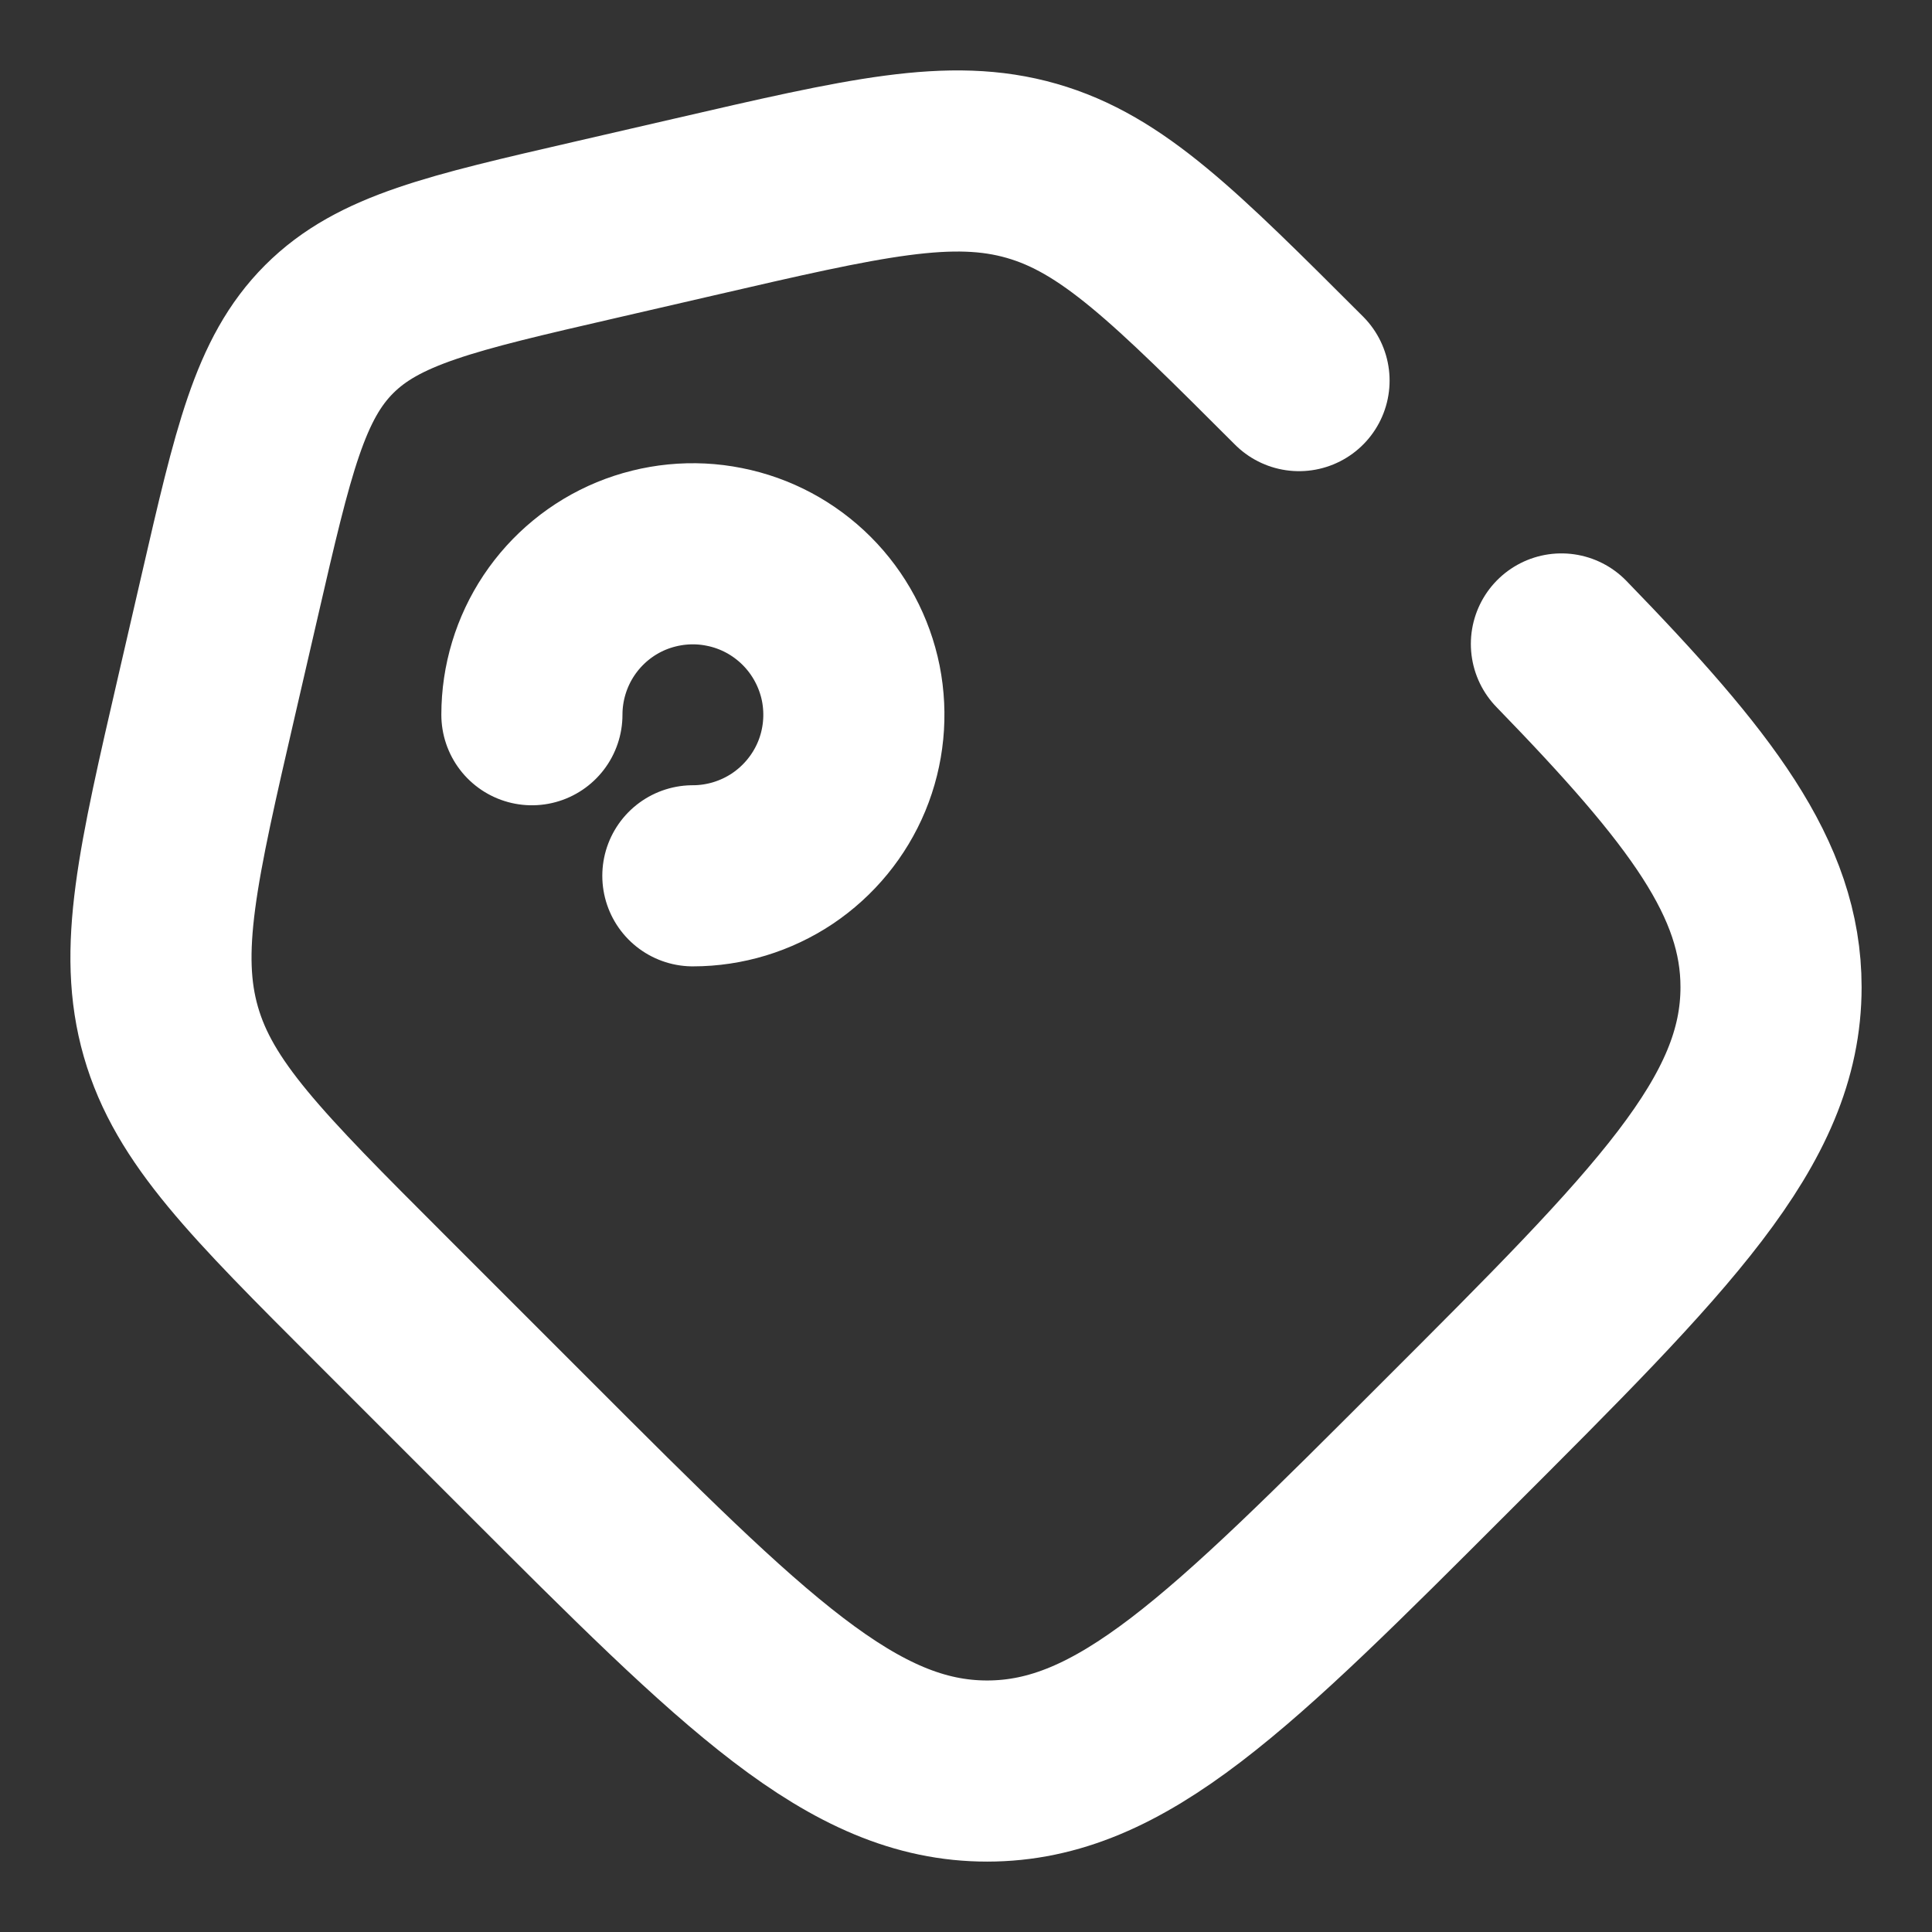 <svg width="16" height="16" viewBox="0 0 16 16" fill="none" xmlns="http://www.w3.org/2000/svg">
<rect x="0" y="0" width="16" height="16" fill="#333333" stroke="none"/>
<g clip-path="url(#clip0_557_183115)">
<path d="M5.738 7.253C6.002 7.253 6.26 7.174 6.479 7.028C6.698 6.881 6.869 6.673 6.97 6.43C7.071 6.186 7.097 5.918 7.046 5.659C6.994 5.401 6.867 5.163 6.681 4.977C6.494 4.79 6.257 4.663 5.998 4.612C5.74 4.56 5.472 4.587 5.228 4.687C4.984 4.788 4.776 4.959 4.629 5.179C4.483 5.398 4.405 5.656 4.405 5.919" stroke="white" stroke-width="1.5" stroke-linecap="round"/>
<path d="M10.758 3.152C9.727 2.122 9.213 1.607 8.544 1.415C7.875 1.223 7.165 1.387 5.746 1.715L4.927 1.904C3.733 2.179 3.135 2.317 2.726 2.726C2.317 3.135 2.179 3.733 1.904 4.927L1.715 5.746C1.387 7.166 1.223 7.875 1.415 8.544C1.607 9.213 2.122 9.727 3.152 10.757L4.372 11.977C6.165 13.771 7.061 14.667 8.175 14.667C9.289 14.667 10.185 13.77 11.977 11.977C13.771 10.185 14.667 9.289 14.667 8.175C14.667 7.28 14.088 6.525 12.931 5.333" stroke="white" stroke-width="1.5" stroke-linecap="round"/>
</g>
<defs>
<clipPath id="clip0_557_183115">
<rect width="16" height="16" fill="white"/>
</clipPath>
</defs>
</svg>
